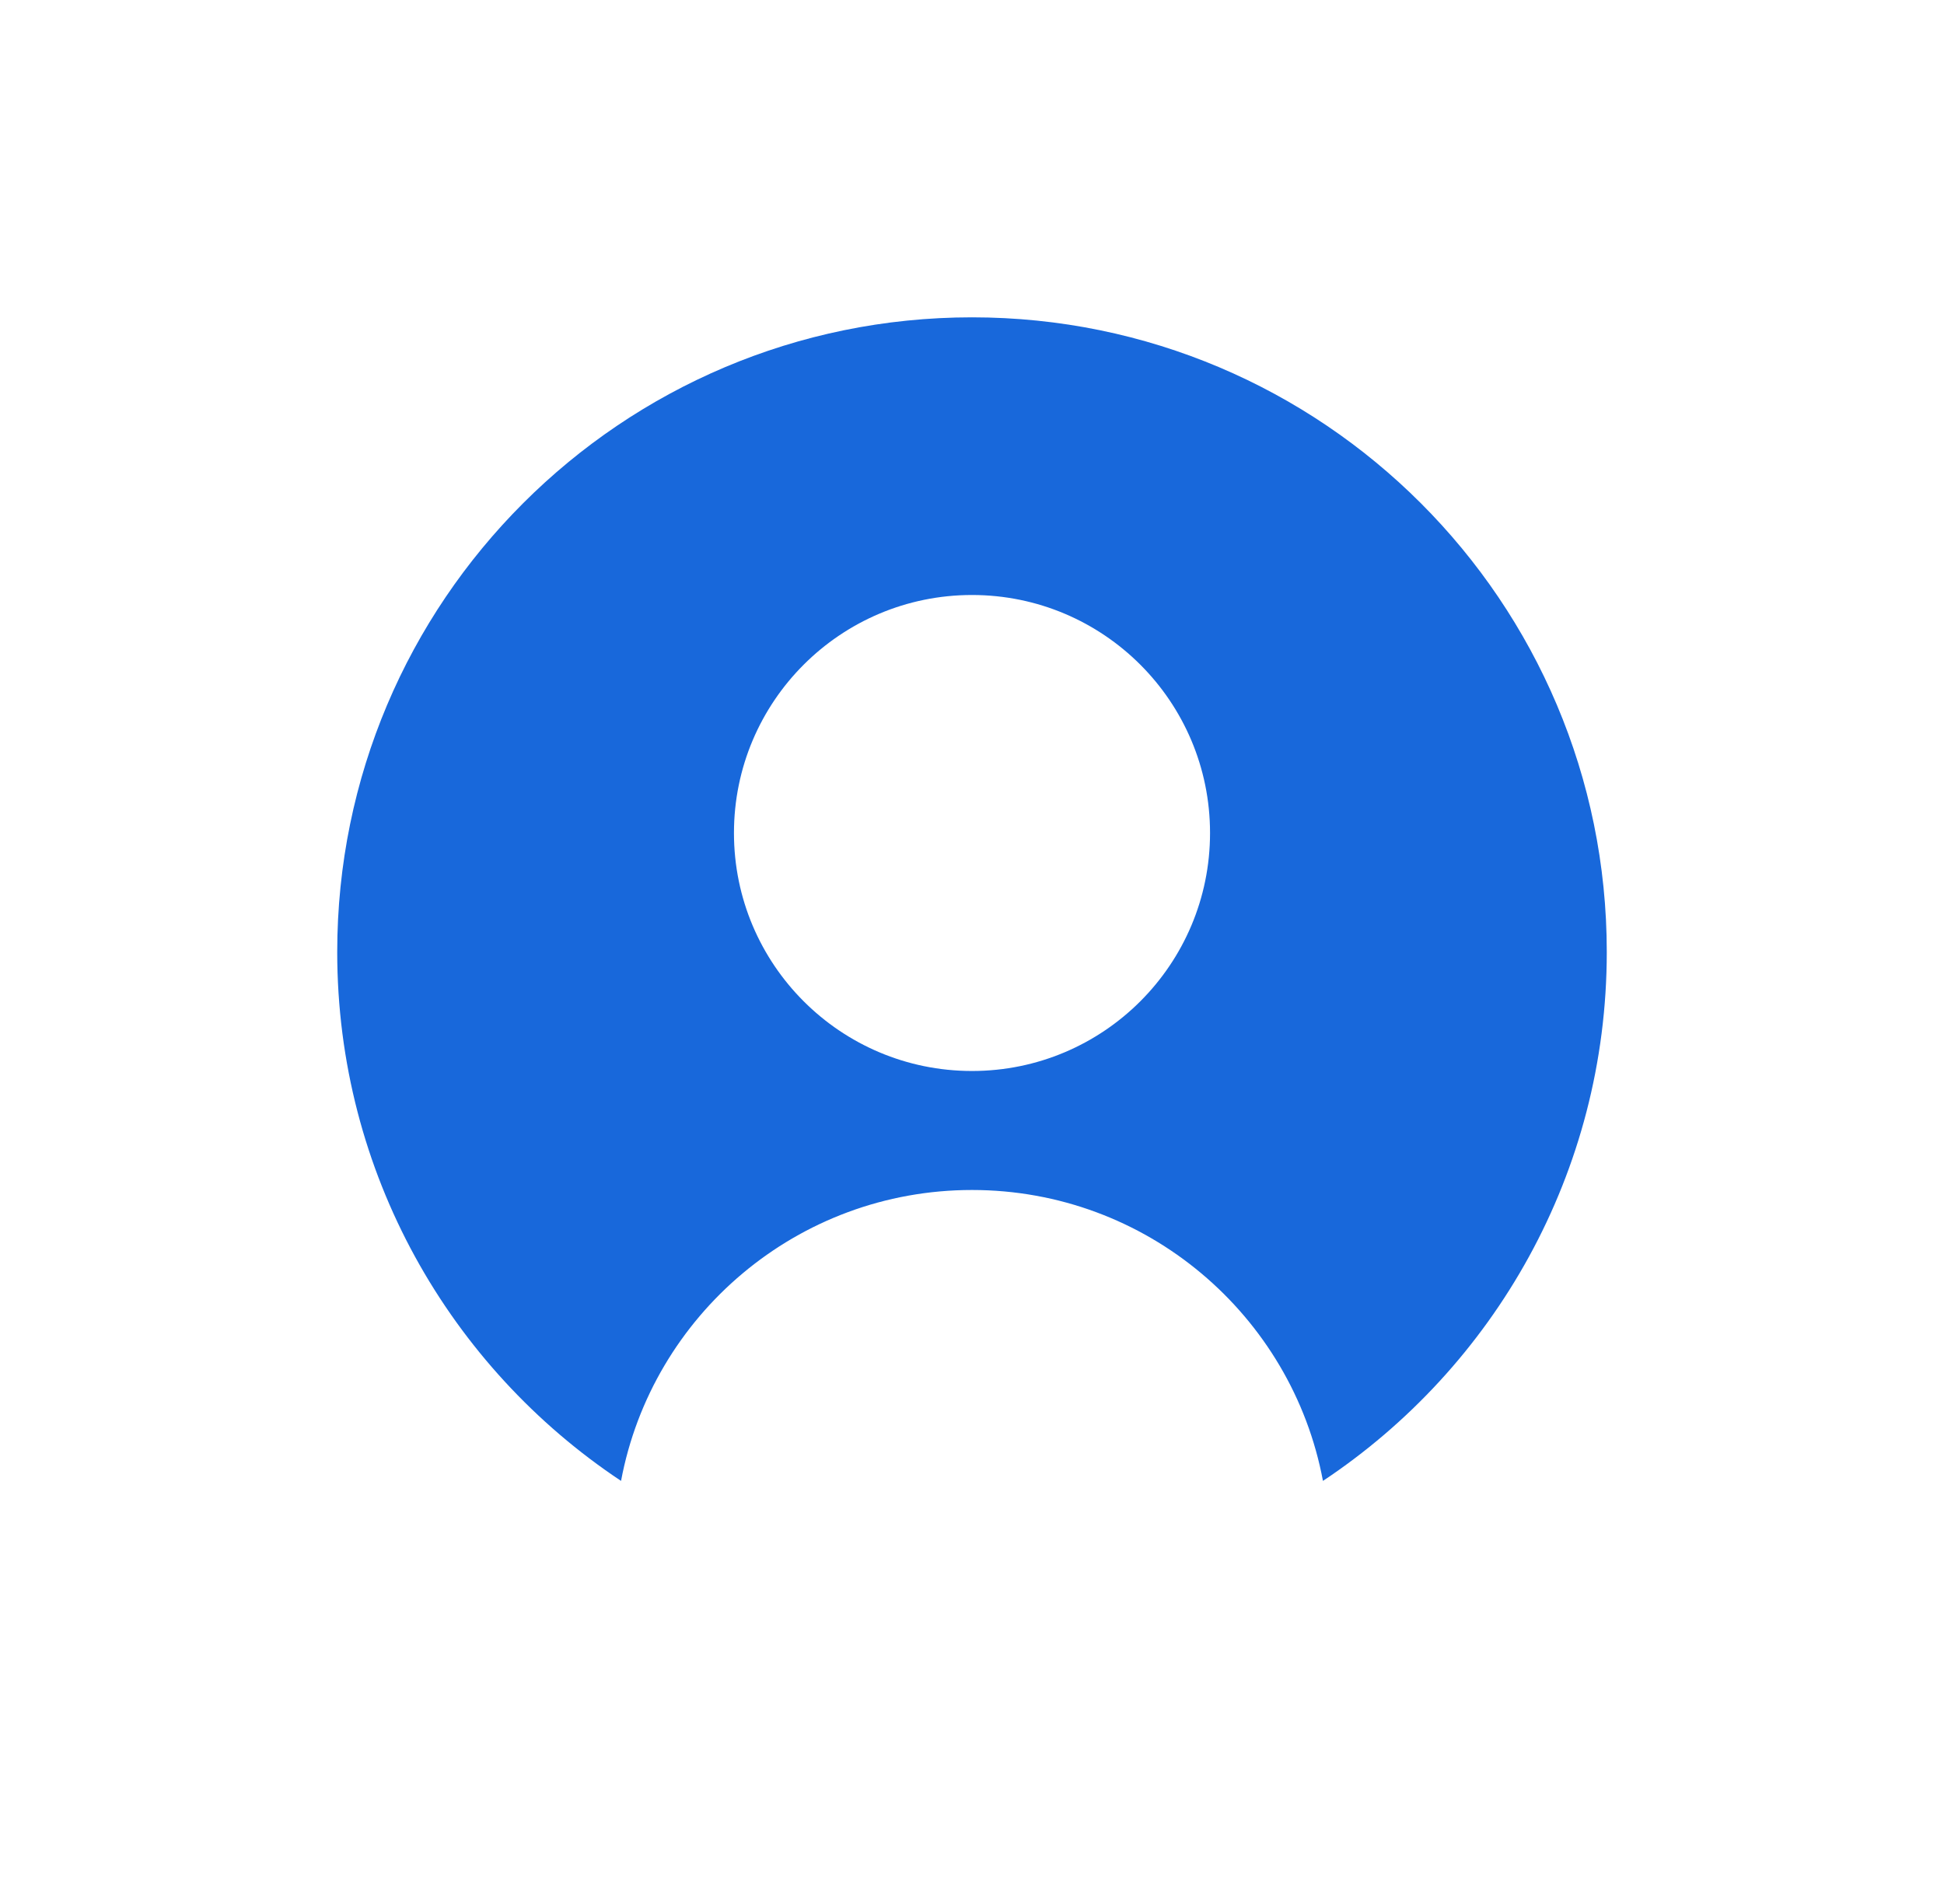 <svg width="49" height="48" viewBox="0 0 49 48" fill="none" xmlns="http://www.w3.org/2000/svg">
<g clip-path="url(#clip0_6847_3645)">
<path fill-rule="evenodd" clip-rule="evenodd" d="M33.346 37.334C37.658 34.468 40.5 29.566 40.5 24C40.5 15.163 33.337 8 24.5 8C15.663 8 8.5 15.163 8.5 24C8.5 29.566 11.342 34.468 15.654 37.334C16.435 33.16 20.099 30 24.5 30C28.901 30 32.565 33.16 33.346 37.334ZM24.5 27C27.814 27 30.5 24.314 30.5 21C30.5 17.686 27.814 15 24.5 15C21.186 15 18.5 17.686 18.5 21C18.5 24.314 21.186 27 24.5 27Z" fill="#1868DB"/>
</g>
<defs>
<clipPath id="clip0_6847_3645">
<rect width="48" height="48" fill="white" transform="translate(0.5)"/>
</clipPath>
</defs>
</svg>
